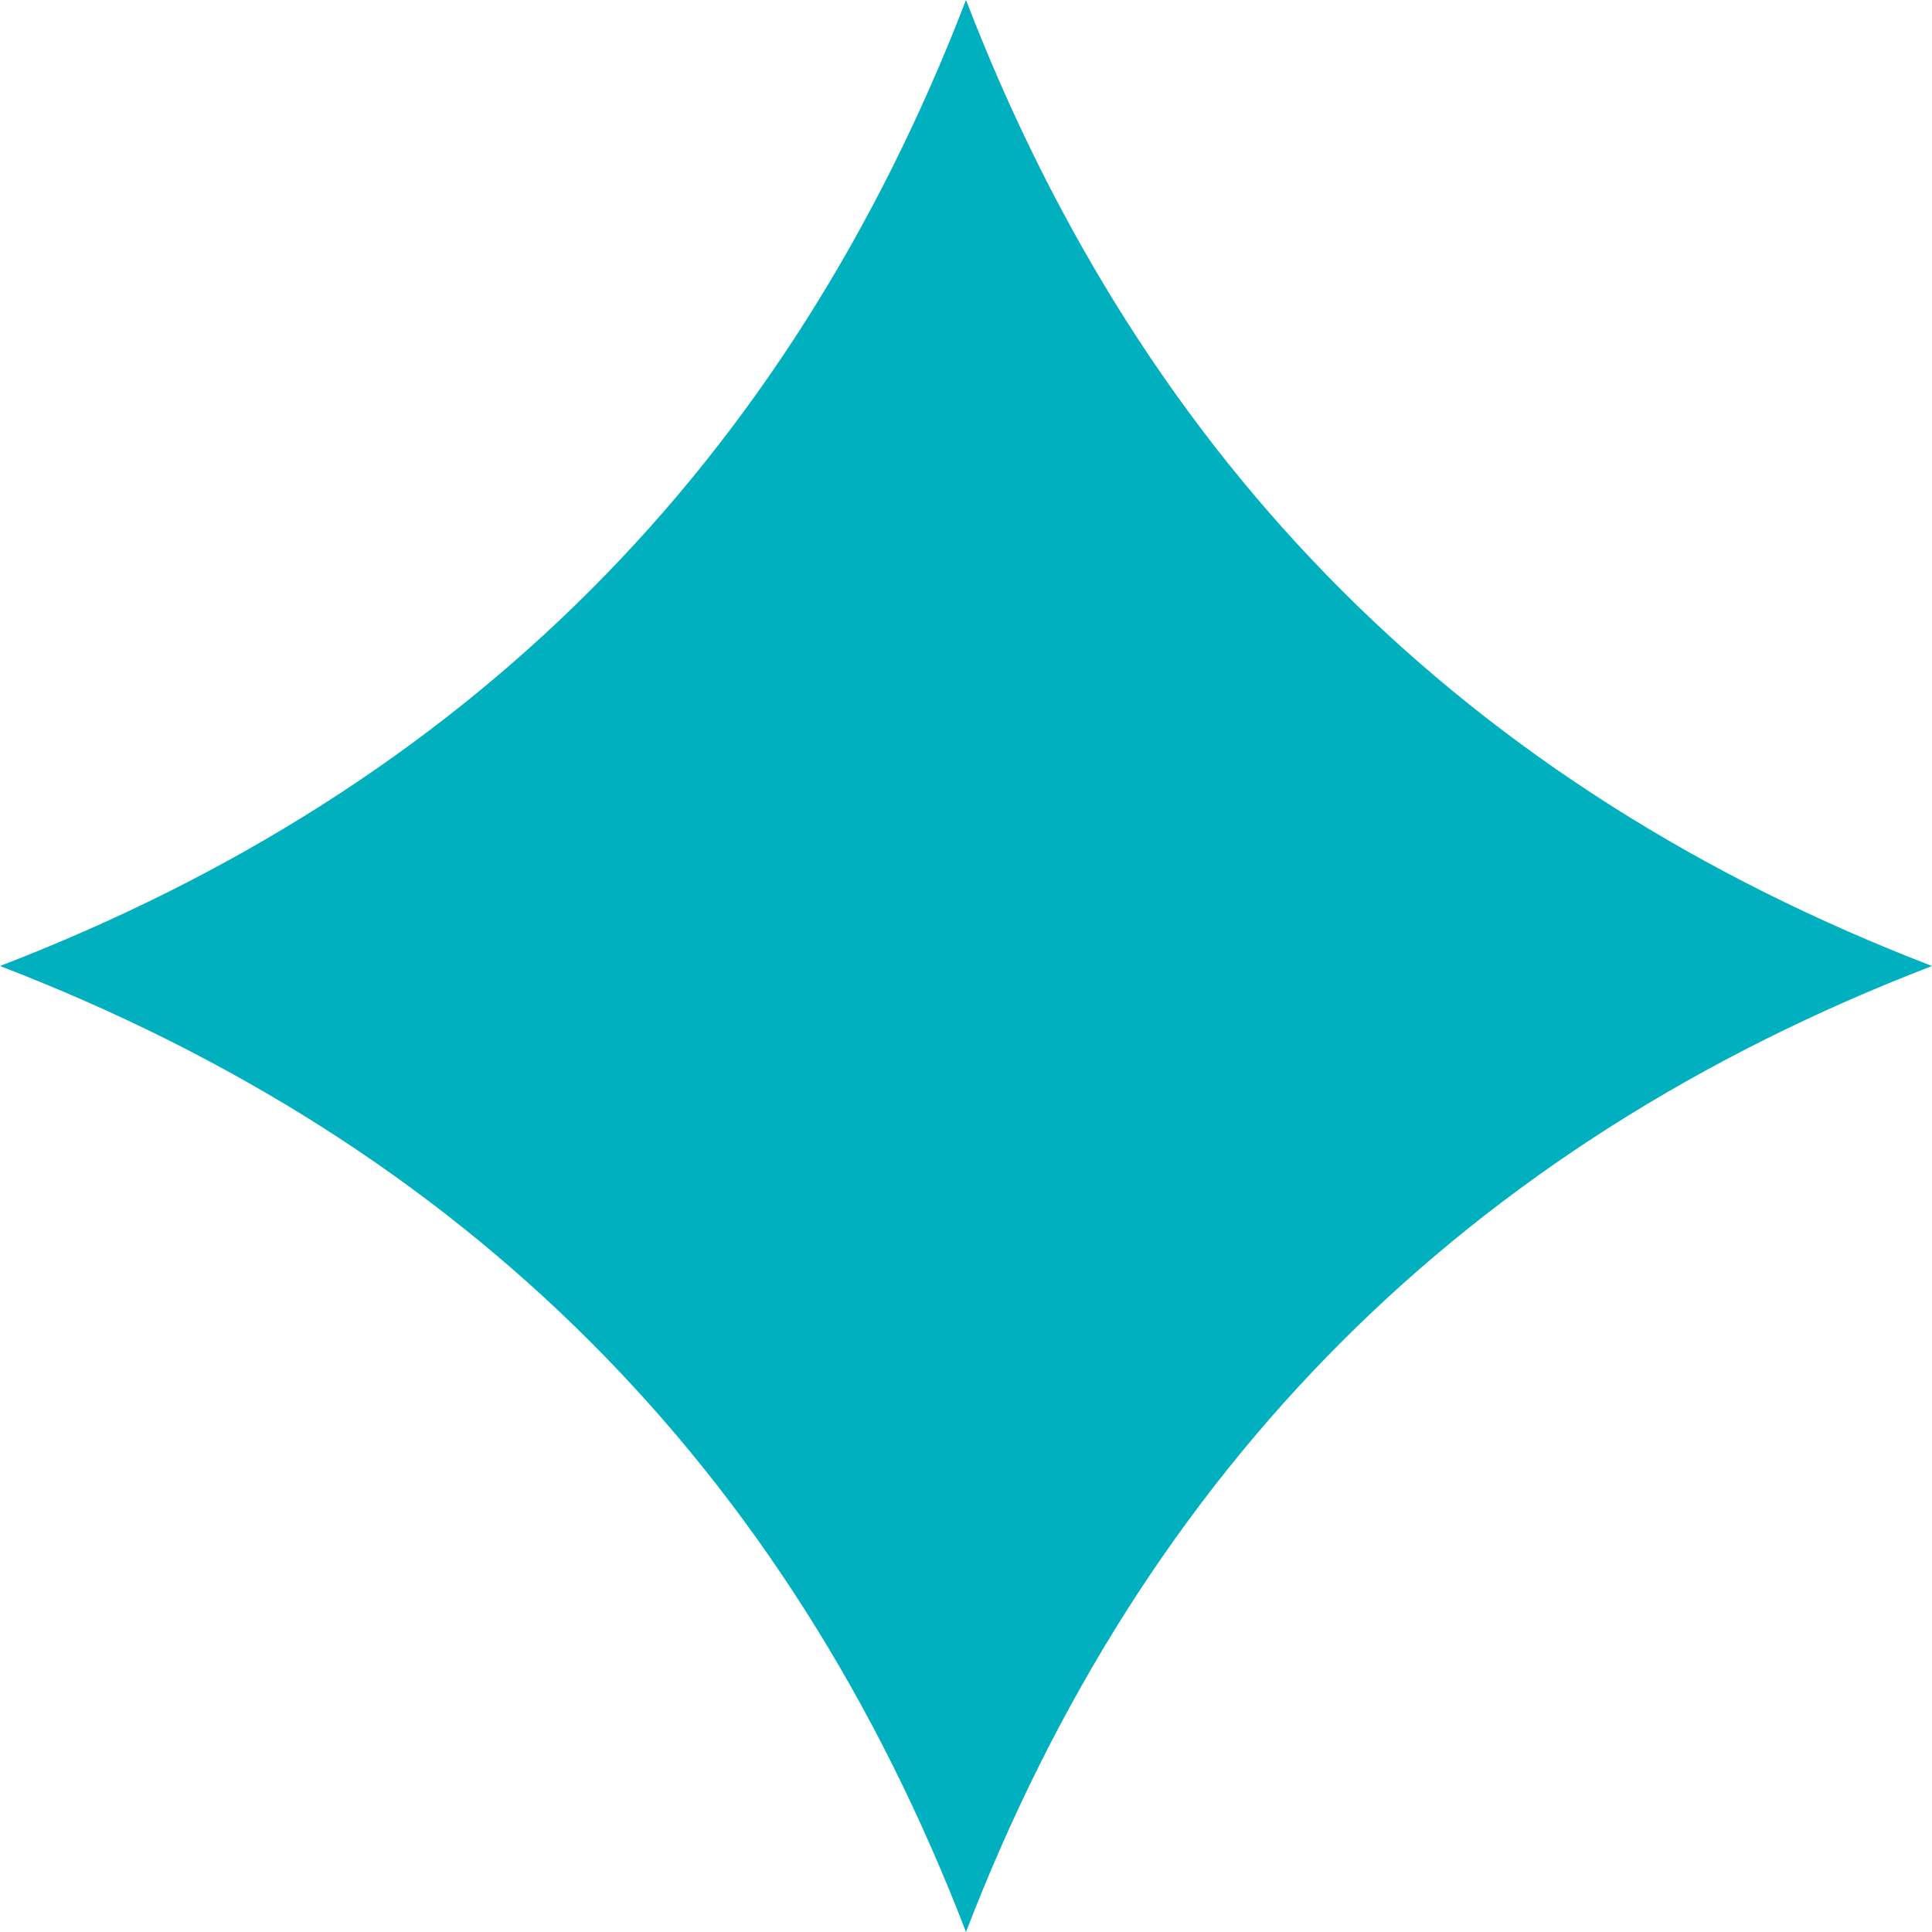 <svg xmlns="http://www.w3.org/2000/svg" width="25" height="25" viewBox="0 0 336 336">
  <path fill="#00b0bf" d="M168,260.4 C128.402,260.4 88.804,269.198 49.206,286.794 C66.802,247.196 75.6,207.598 75.6,168 C75.6,128.402 66.802,88.804 49.206,49.206 C88.804,66.802 128.402,75.6 168,75.6 C207.598,75.6 247.196,66.802 286.794,49.206 C269.198,88.804 260.4,128.402 260.4,168 C260.4,207.598 269.198,247.196 286.794,286.794 C247.196,269.198 207.598,260.4 168,260.4 Z" transform="rotate(45 168 168)"/>
</svg>
